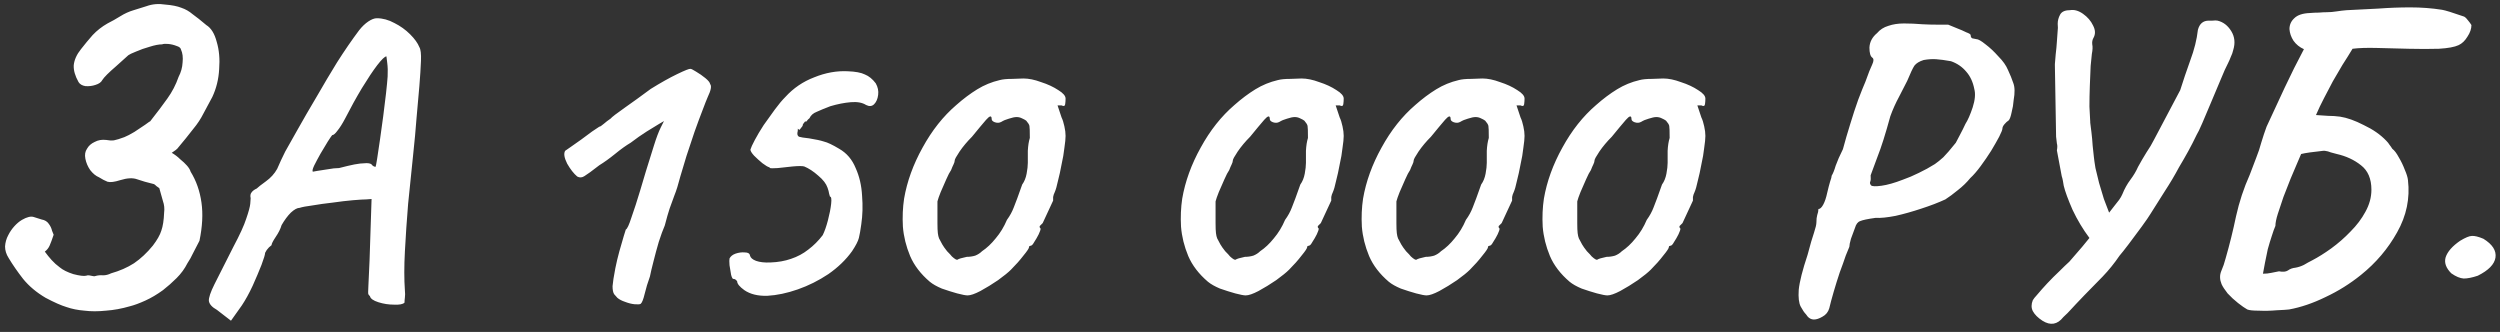 <?xml version="1.0" encoding="UTF-8"?> <svg xmlns="http://www.w3.org/2000/svg" width="354" height="47" viewBox="0 0 354 47" fill="none"><rect x="0" y="0" width="354" height="47" fill="#333333" stroke="none"/> <path d="M11.977 43.991C11.029 43.915 10.176 43.744 9.417 43.479C8.659 43.251 7.673 42.815 6.46 42.171C5.17 41.412 4.108 40.521 3.274 39.497C2.478 38.473 1.795 37.487 1.227 36.539C0.885 36.009 0.715 35.459 0.715 34.89C0.753 34.321 0.904 33.79 1.17 33.297C1.397 32.842 1.682 32.425 2.023 32.046C2.364 31.667 2.724 31.363 3.104 31.136C3.824 30.719 4.393 30.586 4.81 30.738C5.265 30.889 5.625 31.003 5.891 31.079C6.346 31.155 6.687 31.363 6.915 31.705C7.142 32.008 7.294 32.33 7.37 32.672C7.483 32.975 7.559 33.165 7.597 33.24C7.37 33.923 7.18 34.435 7.028 34.776C6.877 35.117 6.649 35.402 6.346 35.629C6.649 36.047 6.971 36.445 7.313 36.824C7.654 37.203 8.033 37.544 8.45 37.848C8.905 38.227 9.55 38.549 10.384 38.815C11.256 39.042 11.863 39.118 12.204 39.042C12.356 38.966 12.584 38.966 12.887 39.042C13.19 39.118 13.38 39.137 13.456 39.099C13.835 38.985 14.214 38.947 14.593 38.985C14.973 38.985 15.352 38.891 15.731 38.701C16.944 38.36 18.025 37.886 18.973 37.279C19.921 36.634 20.812 35.8 21.646 34.776C22.253 33.98 22.651 33.278 22.841 32.672C23.069 32.027 23.201 31.174 23.239 30.112C23.315 29.543 23.258 28.993 23.069 28.463C22.917 27.894 22.746 27.287 22.557 26.642C22.443 26.567 22.31 26.472 22.158 26.358C22.045 26.244 21.931 26.149 21.817 26.074C20.869 25.846 20.073 25.619 19.428 25.391C18.821 25.163 18.025 25.201 17.039 25.505C16.205 25.77 15.598 25.846 15.219 25.732C14.84 25.581 14.442 25.372 14.025 25.107C13.569 24.917 13.152 24.576 12.773 24.083C12.432 23.59 12.204 23.059 12.091 22.49C11.977 21.921 12.053 21.447 12.318 21.068C12.546 20.651 12.906 20.329 13.399 20.101C13.892 19.836 14.442 19.741 15.048 19.817C15.428 19.893 15.788 19.912 16.129 19.874C16.508 19.798 17.001 19.646 17.608 19.419C17.987 19.267 18.461 19.02 19.03 18.679C19.599 18.3 20.111 17.959 20.566 17.655C21.021 17.314 21.248 17.162 21.248 17.2C22.234 15.949 23.049 14.868 23.694 13.958C24.377 13.01 24.908 11.986 25.287 10.887C25.628 10.242 25.818 9.559 25.856 8.839C25.931 8.118 25.856 7.512 25.628 7.019C25.59 6.791 25.382 6.621 25.002 6.507C24.623 6.355 24.225 6.26 23.808 6.222C23.429 6.185 23.144 6.204 22.955 6.279C22.5 6.279 21.912 6.393 21.191 6.621C20.509 6.81 19.864 7.038 19.258 7.303C18.689 7.531 18.328 7.701 18.177 7.815C17.57 8.346 17.001 8.858 16.47 9.351C15.94 9.806 15.503 10.204 15.162 10.545C14.821 10.887 14.593 11.152 14.48 11.342C14.328 11.645 14.006 11.873 13.513 12.024C13.058 12.176 12.584 12.233 12.091 12.195C11.636 12.119 11.313 11.929 11.124 11.626C10.631 10.754 10.403 9.958 10.441 9.237C10.517 8.479 10.858 7.72 11.465 6.962C11.996 6.279 12.546 5.616 13.114 4.971C13.721 4.326 14.423 3.777 15.219 3.322C15.826 3.018 16.433 2.677 17.039 2.298C17.646 1.919 18.272 1.634 18.916 1.445C19.295 1.331 19.902 1.141 20.736 0.876C21.571 0.572 22.462 0.497 23.41 0.648C24.358 0.724 25.116 0.876 25.685 1.103C26.254 1.293 26.785 1.596 27.278 2.013C27.808 2.393 28.453 2.904 29.212 3.549C29.894 3.966 30.387 4.763 30.69 5.938C31.032 7.076 31.145 8.365 31.032 9.806C30.956 11.209 30.634 12.517 30.065 13.731C29.648 14.489 29.23 15.266 28.813 16.063C28.434 16.821 27.96 17.542 27.391 18.224C27.012 18.717 26.652 19.172 26.311 19.589C26.007 19.968 25.647 20.405 25.23 20.898C25.192 20.973 25.078 21.087 24.889 21.239C24.737 21.353 24.547 21.485 24.32 21.637C24.775 21.902 25.173 22.206 25.514 22.547C25.893 22.85 26.216 23.154 26.481 23.457C26.747 23.761 26.917 24.045 26.993 24.31C27.79 25.6 28.301 27.059 28.529 28.69C28.756 30.283 28.662 32.084 28.245 34.094C27.903 34.738 27.6 35.326 27.334 35.857C27.107 36.35 26.841 36.824 26.538 37.279C26.159 38.037 25.647 38.739 25.002 39.383C24.396 39.99 23.751 40.559 23.069 41.09C22.234 41.697 21.4 42.19 20.566 42.569C19.732 42.948 19.011 43.213 18.404 43.365C17.229 43.706 16.091 43.915 14.992 43.991C13.892 44.105 12.887 44.105 11.977 43.991ZM30.715 43.877C30.032 43.498 29.653 43.081 29.577 42.626C29.539 42.171 29.805 41.374 30.374 40.237C30.942 39.099 31.834 37.336 33.047 34.947C33.957 33.24 34.564 31.913 34.867 30.965C35.208 29.979 35.398 29.278 35.436 28.861C35.474 28.444 35.493 28.178 35.493 28.064C35.417 27.723 35.455 27.458 35.606 27.268C35.758 27.041 36.005 26.851 36.346 26.699C36.536 26.51 36.972 26.168 37.654 25.675C38.337 25.183 38.868 24.595 39.247 23.912C39.588 23.116 39.967 22.301 40.384 21.466C40.84 20.632 41.427 19.589 42.148 18.338C42.868 17.049 43.835 15.38 45.049 13.332C45.807 12.005 46.698 10.507 47.722 8.839C48.784 7.17 49.827 5.654 50.85 4.289C51.267 3.758 51.704 3.341 52.159 3.037C52.614 2.734 53.012 2.582 53.353 2.582C54.187 2.582 55.022 2.81 55.856 3.265C56.69 3.682 57.429 4.213 58.074 4.857C58.719 5.502 59.155 6.109 59.382 6.678C59.572 6.981 59.648 7.626 59.61 8.611C59.572 9.597 59.496 10.792 59.382 12.195C59.269 13.598 59.136 15.096 58.984 16.688C58.87 18.243 58.7 20.082 58.472 22.206C58.245 24.329 58.017 26.548 57.79 28.861C57.6 31.174 57.448 33.411 57.335 35.573C57.221 37.696 57.221 39.554 57.335 41.147C57.373 41.488 57.373 41.81 57.335 42.114C57.297 42.417 57.278 42.664 57.278 42.853C57.05 43.081 56.557 43.175 55.799 43.138C55.041 43.138 54.301 43.024 53.581 42.796C52.86 42.569 52.462 42.284 52.386 41.943C52.272 41.829 52.197 41.735 52.159 41.659C52.121 41.583 52.121 41.223 52.159 40.578C52.197 39.895 52.253 38.663 52.329 36.881L52.614 28.178L51.874 28.235C51.533 28.235 50.907 28.273 49.997 28.349C49.125 28.425 48.158 28.538 47.096 28.69C46.072 28.804 45.124 28.937 44.252 29.088C43.38 29.202 42.773 29.316 42.432 29.43C42.091 29.43 41.674 29.657 41.181 30.112C40.726 30.567 40.29 31.155 39.873 31.875C39.721 32.406 39.436 32.975 39.019 33.582C38.64 34.151 38.45 34.53 38.45 34.719C38.185 34.909 37.958 35.136 37.768 35.402C37.616 35.667 37.54 35.8 37.54 35.8C37.54 36.028 37.37 36.596 37.029 37.507C36.687 38.379 36.27 39.365 35.777 40.464C35.284 41.526 34.772 42.455 34.241 43.251L32.706 45.413L30.715 43.877ZM44.309 24.31C44.309 24.31 44.518 24.272 44.935 24.197C45.352 24.121 45.845 24.045 46.414 23.969C47.02 23.855 47.551 23.798 48.006 23.798C48.879 23.571 49.599 23.4 50.168 23.287C50.775 23.173 51.267 23.116 51.647 23.116C52.026 23.078 52.329 23.116 52.557 23.23C52.708 23.419 52.841 23.533 52.955 23.571C53.107 23.609 53.182 23.628 53.182 23.628C53.22 23.552 53.296 23.154 53.41 22.433C53.524 21.713 53.656 20.822 53.808 19.76C53.96 18.698 54.111 17.599 54.263 16.461C54.415 15.285 54.548 14.205 54.661 13.219C54.775 12.195 54.851 11.399 54.889 10.83C54.927 10.109 54.908 9.465 54.832 8.896C54.756 8.289 54.718 7.986 54.718 7.986C54.491 7.986 54.055 8.403 53.41 9.237C52.803 10.033 52.083 11.114 51.248 12.479C50.452 13.806 49.656 15.247 48.86 16.802C48.48 17.523 48.12 18.091 47.779 18.509C47.475 18.926 47.229 19.134 47.039 19.134C46.964 19.21 46.755 19.513 46.414 20.044C46.11 20.537 45.769 21.106 45.39 21.751C45.049 22.357 44.745 22.926 44.48 23.457C44.252 23.95 44.195 24.235 44.309 24.31ZM90.719 43.024C90.606 43.1 90.321 43.119 89.866 43.081C89.449 43.043 88.994 42.929 88.501 42.739C88.046 42.588 87.686 42.398 87.42 42.171C87.269 42.019 87.117 41.848 86.965 41.659C86.814 41.431 86.738 41.052 86.738 40.521C86.776 39.99 86.908 39.137 87.136 37.962C87.287 37.203 87.477 36.407 87.705 35.573C87.932 34.738 88.141 34.018 88.33 33.411C88.52 32.804 88.615 32.501 88.615 32.501C88.804 32.425 89.07 31.856 89.411 30.795C89.79 29.733 90.207 28.444 90.662 26.927C90.814 26.396 91.079 25.505 91.459 24.253C91.838 23.002 92.217 21.789 92.596 20.613C92.938 19.513 93.26 18.66 93.563 18.053C93.867 17.447 94.018 17.143 94.018 17.143C94.018 17.143 93.791 17.276 93.336 17.542C92.881 17.807 92.293 18.167 91.572 18.622C90.852 19.077 90.094 19.608 89.297 20.215C88.653 20.594 87.913 21.125 87.079 21.808C86.283 22.452 85.543 22.983 84.861 23.4C83.837 24.197 83.135 24.709 82.756 24.936C82.415 25.163 82.073 25.183 81.732 24.993C81.239 24.576 80.765 23.969 80.31 23.173C79.893 22.338 79.798 21.732 80.026 21.353C80.102 21.315 80.348 21.144 80.765 20.841C81.22 20.537 81.732 20.177 82.301 19.76C82.87 19.343 83.382 18.964 83.837 18.622C84.33 18.281 84.671 18.053 84.861 17.94C84.974 17.94 85.183 17.807 85.486 17.542C85.79 17.276 86.112 17.03 86.453 16.802C86.643 16.575 87.306 16.063 88.444 15.266C89.582 14.47 90.814 13.579 92.141 12.593C93.544 11.721 94.796 11.019 95.895 10.489C96.995 9.958 97.621 9.711 97.772 9.749C97.886 9.749 98.152 9.882 98.569 10.147C99.024 10.413 99.46 10.716 99.877 11.057C100.294 11.399 100.522 11.683 100.559 11.911C100.787 12.176 100.673 12.783 100.218 13.731C100.067 14.072 99.82 14.698 99.479 15.608C99.138 16.48 98.758 17.504 98.341 18.679C97.962 19.817 97.583 20.954 97.204 22.092C96.862 23.192 96.578 24.14 96.35 24.936C96.047 26.111 95.763 27.022 95.497 27.666C95.27 28.311 95.042 28.937 94.815 29.543C94.625 30.112 94.397 30.908 94.132 31.932C93.867 32.539 93.582 33.316 93.279 34.264C93.013 35.174 92.767 36.084 92.539 36.995C92.312 37.867 92.141 38.587 92.028 39.156C91.724 39.99 91.478 40.806 91.288 41.602C91.098 42.398 90.909 42.872 90.719 43.024ZM105.405 41.09C104.723 40.597 104.382 40.18 104.382 39.839C104.23 39.611 104.059 39.497 103.87 39.497C103.756 39.535 103.642 39.346 103.528 38.928C103.453 38.511 103.377 38.056 103.301 37.563C103.263 37.07 103.263 36.748 103.301 36.596C103.453 36.293 103.737 36.066 104.154 35.914C104.609 35.762 105.045 35.705 105.462 35.743C105.917 35.743 106.164 35.895 106.202 36.198C106.278 36.502 106.562 36.748 107.055 36.938C107.586 37.127 108.268 37.203 109.103 37.165C110.164 37.127 111.131 36.957 112.003 36.653C112.914 36.35 113.729 35.914 114.449 35.345C115.208 34.776 115.89 34.094 116.497 33.297C116.762 32.767 117.009 32.065 117.236 31.193C117.464 30.321 117.616 29.543 117.691 28.861C117.767 28.178 117.71 27.837 117.521 27.837C117.521 27.837 117.483 27.704 117.407 27.439C117.369 27.173 117.293 26.889 117.18 26.585C116.99 26.017 116.554 25.448 115.871 24.879C115.189 24.272 114.525 23.836 113.881 23.571C113.615 23.495 113.065 23.495 112.231 23.571C111.397 23.647 110.695 23.723 110.126 23.798C109.52 23.836 109.159 23.836 109.046 23.798C108.97 23.723 108.932 23.685 108.932 23.685C108.742 23.647 108.42 23.457 107.965 23.116C107.548 22.775 107.15 22.414 106.771 22.035C106.429 21.656 106.259 21.372 106.259 21.182C106.334 20.916 106.543 20.461 106.884 19.817C107.226 19.172 107.643 18.471 108.136 17.712C108.667 16.954 109.197 16.214 109.728 15.494C110.259 14.773 110.752 14.186 111.207 13.731C112.345 12.479 113.71 11.55 115.303 10.944C116.895 10.299 118.469 10.014 120.024 10.09C121.123 10.128 121.939 10.28 122.469 10.545C123.038 10.773 123.55 11.19 124.005 11.797C124.309 12.328 124.422 12.877 124.346 13.446C124.271 14.015 124.081 14.451 123.778 14.755C123.474 15.058 123.095 15.096 122.64 14.868C122.109 14.527 121.389 14.394 120.479 14.47C119.569 14.546 118.602 14.736 117.578 15.039C116.781 15.342 116.137 15.608 115.644 15.835C115.151 16.025 114.81 16.328 114.62 16.745C114.468 16.859 114.355 16.973 114.279 17.087C114.241 17.2 114.146 17.238 113.994 17.2C113.994 17.2 113.937 17.276 113.824 17.428C113.71 17.542 113.653 17.674 113.653 17.826C113.463 18.053 113.331 18.224 113.255 18.338C113.217 18.414 113.122 18.376 112.97 18.224C112.97 18.224 112.97 18.281 112.97 18.395C112.97 18.509 112.951 18.641 112.914 18.793C112.876 19.058 112.951 19.248 113.141 19.362C113.369 19.438 113.843 19.513 114.563 19.589C115.511 19.741 116.213 19.893 116.668 20.044C117.161 20.158 117.881 20.499 118.829 21.068C119.891 21.675 120.668 22.585 121.161 23.798C121.692 24.974 121.995 26.282 122.071 27.723C122.185 29.126 122.147 30.472 121.957 31.762C121.844 32.596 121.73 33.24 121.616 33.696C121.502 34.151 121.18 34.776 120.649 35.573C119.777 36.786 118.658 37.867 117.293 38.815C115.928 39.725 114.487 40.445 112.97 40.976C111.454 41.507 110.013 41.81 108.648 41.886C107.32 41.924 106.24 41.659 105.405 41.09ZM137.008 41.829C136.742 41.829 136.249 41.735 135.529 41.545C134.846 41.355 134.126 41.128 133.367 40.862C132.647 40.559 132.078 40.237 131.661 39.895C130.372 38.796 129.443 37.582 128.874 36.255C128.305 34.89 127.964 33.506 127.85 32.103C127.774 30.7 127.831 29.373 128.021 28.121C128.438 25.694 129.31 23.287 130.637 20.898C131.964 18.471 133.557 16.461 135.415 14.868C136.401 13.996 137.387 13.257 138.373 12.65C139.359 12.043 140.42 11.607 141.558 11.342C141.975 11.228 142.563 11.171 143.321 11.171C144.118 11.133 144.648 11.114 144.914 11.114C145.672 11.114 146.507 11.285 147.417 11.626C148.365 11.929 149.18 12.309 149.862 12.764C150.545 13.181 150.886 13.579 150.886 13.958C150.886 14.224 150.867 14.489 150.829 14.755C150.791 15.02 150.621 15.077 150.317 14.925H149.749L150.317 16.631C150.469 16.935 150.602 17.352 150.716 17.883C150.829 18.376 150.886 18.831 150.886 19.248C150.886 19.627 150.829 20.196 150.716 20.954C150.64 21.675 150.507 22.452 150.317 23.287C150.166 24.121 149.995 24.898 149.806 25.619C149.654 26.339 149.502 26.87 149.351 27.211C149.237 27.439 149.161 27.666 149.123 27.894C149.123 28.083 149.123 28.254 149.123 28.406C148.971 28.709 148.725 29.24 148.384 29.998C148.042 30.757 147.796 31.288 147.644 31.591C147.492 31.743 147.36 31.875 147.246 31.989C147.17 32.103 147.208 32.236 147.36 32.387C147.36 32.501 147.265 32.767 147.075 33.184C146.886 33.563 146.677 33.923 146.45 34.264C146.26 34.606 146.108 34.776 145.995 34.776C145.995 34.776 145.938 34.795 145.824 34.833C145.748 34.833 145.71 34.89 145.71 35.004C145.71 35.155 145.445 35.554 144.914 36.198C144.421 36.843 143.833 37.507 143.151 38.189C142.771 38.568 142.165 39.061 141.33 39.668C140.496 40.237 139.662 40.749 138.828 41.204C138.031 41.621 137.425 41.829 137.008 41.829ZM136.894 36.369C137.311 36.369 137.709 36.312 138.088 36.198C138.467 36.047 138.79 35.838 139.055 35.573C139.738 35.117 140.382 34.511 140.989 33.752C141.634 32.994 142.165 32.122 142.582 31.136C142.999 30.567 143.321 29.979 143.549 29.373C143.814 28.728 144.212 27.647 144.743 26.131C145.047 25.713 145.255 25.201 145.369 24.595C145.483 23.988 145.54 23.476 145.54 23.059C145.54 22.642 145.54 22.073 145.54 21.353C145.577 20.632 145.672 20.025 145.824 19.532C145.824 18.547 145.805 17.978 145.767 17.826C145.729 17.636 145.577 17.39 145.312 17.087C145.16 16.973 144.952 16.859 144.686 16.745C144.459 16.631 144.212 16.575 143.947 16.575C143.681 16.575 143.321 16.651 142.866 16.802C142.449 16.916 142.089 17.068 141.785 17.257C141.52 17.409 141.217 17.428 140.875 17.314C140.572 17.2 140.42 17.049 140.42 16.859C140.42 16.328 140.155 16.366 139.624 16.973C139.131 17.542 138.467 18.338 137.633 19.362C136.951 20.044 136.363 20.746 135.87 21.466C135.415 22.149 135.187 22.566 135.187 22.718C135.187 22.869 135.131 23.059 135.017 23.287C134.903 23.514 134.789 23.779 134.675 24.083C134.486 24.348 134.258 24.784 133.993 25.391C133.727 25.998 133.462 26.605 133.197 27.211C132.969 27.78 132.817 28.216 132.742 28.519C132.742 28.671 132.742 29.088 132.742 29.771C132.742 30.415 132.742 31.022 132.742 31.591C132.742 32.236 132.761 32.71 132.798 33.013C132.836 33.316 132.893 33.563 132.969 33.752C133.083 33.942 133.235 34.226 133.424 34.606C133.576 34.871 133.803 35.193 134.107 35.573C134.448 35.914 134.675 36.16 134.789 36.312C135.206 36.691 135.472 36.843 135.586 36.767C135.737 36.653 136.173 36.521 136.894 36.369ZM176.39 41.829C176.125 41.829 175.632 41.735 174.911 41.545C174.229 41.355 173.508 41.128 172.75 40.862C172.029 40.559 171.461 40.237 171.044 39.895C169.754 38.796 168.825 37.582 168.256 36.255C167.688 34.89 167.346 33.506 167.233 32.103C167.157 30.7 167.214 29.373 167.403 28.121C167.82 25.694 168.693 23.287 170.02 20.898C171.347 18.471 172.94 16.461 174.798 14.868C175.784 13.996 176.769 13.257 177.755 12.65C178.741 12.043 179.803 11.607 180.941 11.342C181.358 11.228 181.946 11.171 182.704 11.171C183.5 11.133 184.031 11.114 184.297 11.114C185.055 11.114 185.889 11.285 186.799 11.626C187.747 11.929 188.563 12.309 189.245 12.764C189.928 13.181 190.269 13.579 190.269 13.958C190.269 14.224 190.25 14.489 190.212 14.755C190.174 15.02 190.004 15.077 189.7 14.925H189.131L189.7 16.631C189.852 16.935 189.985 17.352 190.098 17.883C190.212 18.376 190.269 18.831 190.269 19.248C190.269 19.627 190.212 20.196 190.098 20.954C190.023 21.675 189.89 22.452 189.7 23.287C189.549 24.121 189.378 24.898 189.188 25.619C189.037 26.339 188.885 26.87 188.733 27.211C188.619 27.439 188.544 27.666 188.506 27.894C188.506 28.083 188.506 28.254 188.506 28.406C188.354 28.709 188.108 29.24 187.766 29.998C187.425 30.757 187.179 31.288 187.027 31.591C186.875 31.743 186.742 31.875 186.629 31.989C186.553 32.103 186.591 32.236 186.742 32.387C186.742 32.501 186.648 32.767 186.458 33.184C186.268 33.563 186.06 33.923 185.832 34.264C185.643 34.606 185.491 34.776 185.377 34.776C185.377 34.776 185.32 34.795 185.207 34.833C185.131 34.833 185.093 34.89 185.093 35.004C185.093 35.155 184.827 35.554 184.297 36.198C183.804 36.843 183.216 37.507 182.533 38.189C182.154 38.568 181.547 39.061 180.713 39.668C179.879 40.237 179.045 40.749 178.21 41.204C177.414 41.621 176.807 41.829 176.39 41.829ZM176.277 36.369C176.694 36.369 177.092 36.312 177.471 36.198C177.85 36.047 178.173 35.838 178.438 35.573C179.121 35.117 179.765 34.511 180.372 33.752C181.017 32.994 181.547 32.122 181.965 31.136C182.382 30.567 182.704 29.979 182.931 29.373C183.197 28.728 183.595 27.647 184.126 26.131C184.429 25.713 184.638 25.201 184.752 24.595C184.865 23.988 184.922 23.476 184.922 23.059C184.922 22.642 184.922 22.073 184.922 21.353C184.96 20.632 185.055 20.025 185.207 19.532C185.207 18.547 185.188 17.978 185.15 17.826C185.112 17.636 184.96 17.39 184.695 17.087C184.543 16.973 184.335 16.859 184.069 16.745C183.842 16.631 183.595 16.575 183.33 16.575C183.064 16.575 182.704 16.651 182.249 16.802C181.832 16.916 181.472 17.068 181.168 17.257C180.903 17.409 180.599 17.428 180.258 17.314C179.955 17.2 179.803 17.049 179.803 16.859C179.803 16.328 179.538 16.366 179.007 16.973C178.514 17.542 177.85 18.338 177.016 19.362C176.333 20.044 175.746 20.746 175.253 21.466C174.798 22.149 174.57 22.566 174.57 22.718C174.57 22.869 174.513 23.059 174.399 23.287C174.286 23.514 174.172 23.779 174.058 24.083C173.869 24.348 173.641 24.784 173.376 25.391C173.11 25.998 172.845 26.605 172.579 27.211C172.352 27.78 172.2 28.216 172.124 28.519C172.124 28.671 172.124 29.088 172.124 29.771C172.124 30.415 172.124 31.022 172.124 31.591C172.124 32.236 172.143 32.71 172.181 33.013C172.219 33.316 172.276 33.563 172.352 33.752C172.466 33.942 172.617 34.226 172.807 34.606C172.959 34.871 173.186 35.193 173.489 35.573C173.831 35.914 174.058 36.16 174.172 36.312C174.589 36.691 174.855 36.843 174.968 36.767C175.12 36.653 175.556 36.521 176.277 36.369ZM201.997 41.829C201.732 41.829 201.239 41.735 200.519 41.545C199.836 41.355 199.115 41.128 198.357 40.862C197.637 40.559 197.068 40.237 196.651 39.895C195.361 38.796 194.432 37.582 193.864 36.255C193.295 34.89 192.953 33.506 192.84 32.103C192.764 30.7 192.821 29.373 193.01 28.121C193.427 25.694 194.3 23.287 195.627 20.898C196.954 18.471 198.547 16.461 200.405 14.868C201.391 13.996 202.377 13.257 203.363 12.65C204.348 12.043 205.41 11.607 206.548 11.342C206.965 11.228 207.553 11.171 208.311 11.171C209.107 11.133 209.638 11.114 209.904 11.114C210.662 11.114 211.496 11.285 212.406 11.626C213.354 11.929 214.17 12.309 214.852 12.764C215.535 13.181 215.876 13.579 215.876 13.958C215.876 14.224 215.857 14.489 215.819 14.755C215.781 15.02 215.611 15.077 215.307 14.925H214.739L215.307 16.631C215.459 16.935 215.592 17.352 215.705 17.883C215.819 18.376 215.876 18.831 215.876 19.248C215.876 19.627 215.819 20.196 215.705 20.954C215.63 21.675 215.497 22.452 215.307 23.287C215.156 24.121 214.985 24.898 214.795 25.619C214.644 26.339 214.492 26.87 214.34 27.211C214.227 27.439 214.151 27.666 214.113 27.894C214.113 28.083 214.113 28.254 214.113 28.406C213.961 28.709 213.715 29.24 213.373 29.998C213.032 30.757 212.786 31.288 212.634 31.591C212.482 31.743 212.35 31.875 212.236 31.989C212.16 32.103 212.198 32.236 212.35 32.387C212.35 32.501 212.255 32.767 212.065 33.184C211.876 33.563 211.667 33.923 211.439 34.264C211.25 34.606 211.098 34.776 210.984 34.776C210.984 34.776 210.928 34.795 210.814 34.833C210.738 34.833 210.7 34.89 210.7 35.004C210.7 35.155 210.435 35.554 209.904 36.198C209.411 36.843 208.823 37.507 208.14 38.189C207.761 38.568 207.155 39.061 206.32 39.668C205.486 40.237 204.652 40.749 203.818 41.204C203.021 41.621 202.415 41.829 201.997 41.829ZM201.884 36.369C202.301 36.369 202.699 36.312 203.078 36.198C203.457 36.047 203.78 35.838 204.045 35.573C204.728 35.117 205.372 34.511 205.979 33.752C206.624 32.994 207.155 32.122 207.572 31.136C207.989 30.567 208.311 29.979 208.539 29.373C208.804 28.728 209.202 27.647 209.733 26.131C210.036 25.713 210.245 25.201 210.359 24.595C210.473 23.988 210.529 23.476 210.529 23.059C210.529 22.642 210.529 22.073 210.529 21.353C210.567 20.632 210.662 20.025 210.814 19.532C210.814 18.547 210.795 17.978 210.757 17.826C210.719 17.636 210.567 17.39 210.302 17.087C210.15 16.973 209.942 16.859 209.676 16.745C209.449 16.631 209.202 16.575 208.937 16.575C208.671 16.575 208.311 16.651 207.856 16.802C207.439 16.916 207.079 17.068 206.775 17.257C206.51 17.409 206.207 17.428 205.865 17.314C205.562 17.2 205.41 17.049 205.41 16.859C205.41 16.328 205.145 16.366 204.614 16.973C204.121 17.542 203.457 18.338 202.623 19.362C201.941 20.044 201.353 20.746 200.86 21.466C200.405 22.149 200.177 22.566 200.177 22.718C200.177 22.869 200.12 23.059 200.007 23.287C199.893 23.514 199.779 23.779 199.665 24.083C199.476 24.348 199.248 24.784 198.983 25.391C198.717 25.998 198.452 26.605 198.186 27.211C197.959 27.78 197.807 28.216 197.731 28.519C197.731 28.671 197.731 29.088 197.731 29.771C197.731 30.415 197.731 31.022 197.731 31.591C197.731 32.236 197.75 32.71 197.788 33.013C197.826 33.316 197.883 33.563 197.959 33.752C198.073 33.942 198.224 34.226 198.414 34.606C198.566 34.871 198.793 35.193 199.097 35.573C199.438 35.914 199.665 36.16 199.779 36.312C200.196 36.691 200.462 36.843 200.575 36.767C200.727 36.653 201.163 36.521 201.884 36.369ZM227.605 41.829C227.339 41.829 226.846 41.735 226.126 41.545C225.443 41.355 224.723 41.128 223.964 40.862C223.244 40.559 222.675 40.237 222.258 39.895C220.969 38.796 220.039 37.582 219.471 36.255C218.902 34.89 218.561 33.506 218.447 32.103C218.371 30.7 218.428 29.373 218.617 28.121C219.035 25.694 219.907 23.287 221.234 20.898C222.561 18.471 224.154 16.461 226.012 14.868C226.998 13.996 227.984 13.257 228.97 12.65C229.956 12.043 231.017 11.607 232.155 11.342C232.572 11.228 233.16 11.171 233.918 11.171C234.715 11.133 235.245 11.114 235.511 11.114C236.269 11.114 237.103 11.285 238.014 11.626C238.962 11.929 239.777 12.309 240.459 12.764C241.142 13.181 241.483 13.579 241.483 13.958C241.483 14.224 241.464 14.489 241.426 14.755C241.388 15.02 241.218 15.077 240.914 14.925H240.346L240.914 16.631C241.066 16.935 241.199 17.352 241.313 17.883C241.426 18.376 241.483 18.831 241.483 19.248C241.483 19.627 241.426 20.196 241.313 20.954C241.237 21.675 241.104 22.452 240.914 23.287C240.763 24.121 240.592 24.898 240.403 25.619C240.251 26.339 240.099 26.87 239.947 27.211C239.834 27.439 239.758 27.666 239.72 27.894C239.72 28.083 239.72 28.254 239.72 28.406C239.568 28.709 239.322 29.24 238.981 29.998C238.639 30.757 238.393 31.288 238.241 31.591C238.089 31.743 237.957 31.875 237.843 31.989C237.767 32.103 237.805 32.236 237.957 32.387C237.957 32.501 237.862 32.767 237.672 33.184C237.483 33.563 237.274 33.923 237.047 34.264C236.857 34.606 236.705 34.776 236.592 34.776C236.592 34.776 236.535 34.795 236.421 34.833C236.345 34.833 236.307 34.89 236.307 35.004C236.307 35.155 236.042 35.554 235.511 36.198C235.018 36.843 234.43 37.507 233.748 38.189C233.368 38.568 232.762 39.061 231.927 39.668C231.093 40.237 230.259 40.749 229.425 41.204C228.628 41.621 228.022 41.829 227.605 41.829ZM227.491 36.369C227.908 36.369 228.306 36.312 228.685 36.198C229.064 36.047 229.387 35.838 229.652 35.573C230.335 35.117 230.979 34.511 231.586 33.752C232.231 32.994 232.762 32.122 233.179 31.136C233.596 30.567 233.918 29.979 234.146 29.373C234.411 28.728 234.809 27.647 235.34 26.131C235.644 25.713 235.852 25.201 235.966 24.595C236.08 23.988 236.137 23.476 236.137 23.059C236.137 22.642 236.137 22.073 236.137 21.353C236.174 20.632 236.269 20.025 236.421 19.532C236.421 18.547 236.402 17.978 236.364 17.826C236.326 17.636 236.174 17.39 235.909 17.087C235.757 16.973 235.549 16.859 235.283 16.745C235.056 16.631 234.809 16.575 234.544 16.575C234.278 16.575 233.918 16.651 233.463 16.802C233.046 16.916 232.686 17.068 232.382 17.257C232.117 17.409 231.814 17.428 231.472 17.314C231.169 17.2 231.017 17.049 231.017 16.859C231.017 16.328 230.752 16.366 230.221 16.973C229.728 17.542 229.064 18.338 228.23 19.362C227.548 20.044 226.96 20.746 226.467 21.466C226.012 22.149 225.784 22.566 225.784 22.718C225.784 22.869 225.727 23.059 225.614 23.287C225.5 23.514 225.386 23.779 225.272 24.083C225.083 24.348 224.855 24.784 224.59 25.391C224.324 25.998 224.059 26.605 223.794 27.211C223.566 27.78 223.414 28.216 223.339 28.519C223.339 28.671 223.339 29.088 223.339 29.771C223.339 30.415 223.339 31.022 223.339 31.591C223.339 32.236 223.357 32.71 223.395 33.013C223.433 33.316 223.49 33.563 223.566 33.752C223.68 33.942 223.831 34.226 224.021 34.606C224.173 34.871 224.4 35.193 224.704 35.573C225.045 35.914 225.272 36.16 225.386 36.312C225.803 36.691 226.069 36.843 226.183 36.767C226.334 36.653 226.77 36.521 227.491 36.369ZM256.863 45.242C256.408 45.242 256.028 44.996 255.725 44.503C255.497 44.275 255.251 43.915 254.986 43.422C254.72 42.929 254.625 42.133 254.701 41.033C254.815 39.895 255.232 38.246 255.953 36.084C256.332 34.644 256.635 33.601 256.863 32.956C257.09 32.273 257.204 31.781 257.204 31.477C257.204 31.06 257.242 30.719 257.318 30.453C257.431 30.15 257.488 29.866 257.488 29.6C257.716 29.6 257.943 29.392 258.171 28.974C258.398 28.557 258.588 27.989 258.74 27.268C258.891 26.623 259.024 26.111 259.138 25.732C259.289 25.315 259.365 25.031 259.365 24.879C259.555 24.576 259.745 24.102 259.934 23.457C260.162 22.812 260.503 22.035 260.958 21.125C261.261 19.987 261.603 18.812 261.982 17.599C262.361 16.347 262.74 15.191 263.119 14.129C263.537 13.029 263.878 12.176 264.143 11.569C264.56 10.394 264.883 9.578 265.11 9.123C265.338 8.63 265.338 8.308 265.11 8.156C264.845 7.967 264.712 7.493 264.712 6.734C264.75 5.938 265.11 5.256 265.793 4.687C266.21 4.194 266.741 3.852 267.385 3.663C268.03 3.435 268.769 3.322 269.604 3.322C270.438 3.322 271.31 3.36 272.22 3.435C272.903 3.473 273.623 3.492 274.382 3.492C275.178 3.492 275.671 3.492 275.861 3.492C276.202 3.644 276.619 3.815 277.112 4.004C277.605 4.194 278.041 4.383 278.42 4.573C278.837 4.725 279.046 4.857 279.046 4.971C279.046 5.199 279.122 5.35 279.273 5.426C279.463 5.464 279.653 5.502 279.842 5.54C280.108 5.54 280.544 5.786 281.15 6.279C281.757 6.734 282.364 7.303 282.971 7.986C283.615 8.63 284.07 9.275 284.336 9.92C284.639 10.564 284.885 11.171 285.075 11.74C285.303 12.309 285.322 13.124 285.132 14.186C285.094 14.755 284.999 15.323 284.848 15.892C284.734 16.461 284.601 16.84 284.449 17.03C284.222 17.181 284.013 17.371 283.824 17.599C283.634 17.826 283.539 18.035 283.539 18.224C283.539 18.376 283.388 18.755 283.084 19.362C282.781 19.931 282.402 20.594 281.947 21.353C281.492 22.073 280.999 22.794 280.468 23.514C279.937 24.235 279.444 24.803 278.989 25.22C278.496 25.827 277.908 26.396 277.226 26.927C276.581 27.458 275.993 27.894 275.462 28.235C274.476 28.69 273.339 29.126 272.05 29.543C270.798 29.96 269.585 30.302 268.409 30.567C267.234 30.795 266.286 30.889 265.565 30.852C264.466 31.003 263.745 31.155 263.404 31.307C263.063 31.42 262.816 31.743 262.664 32.273C262.475 32.767 262.285 33.278 262.096 33.809C261.944 34.34 261.868 34.719 261.868 34.947C261.792 35.099 261.622 35.516 261.356 36.198C261.129 36.881 260.844 37.677 260.503 38.587C260.2 39.497 259.915 40.407 259.65 41.317C259.384 42.227 259.176 43.005 259.024 43.65C258.872 44.18 258.55 44.579 258.057 44.844C257.602 45.109 257.204 45.242 256.863 45.242ZM264.94 26.244C265.091 26.396 265.584 26.415 266.418 26.301C267.253 26.187 268.258 25.903 269.433 25.448C270.191 25.183 270.95 24.86 271.708 24.481C272.505 24.102 273.263 23.685 273.983 23.23C274.363 22.964 274.761 22.642 275.178 22.263C275.595 21.846 276.183 21.163 276.941 20.215C277.055 20.025 277.245 19.665 277.51 19.134C277.813 18.565 278.079 18.035 278.306 17.542C278.648 17.011 278.989 16.233 279.33 15.21C279.671 14.148 279.747 13.276 279.558 12.593C279.368 11.607 278.989 10.792 278.42 10.147C277.851 9.465 277.131 8.972 276.259 8.668C275.424 8.517 274.723 8.422 274.154 8.384C273.623 8.346 273.035 8.384 272.391 8.498C271.784 8.687 271.348 8.953 271.083 9.294C270.855 9.635 270.514 10.356 270.059 11.455C269.793 11.986 269.414 12.726 268.921 13.674C268.428 14.584 268.011 15.513 267.67 16.461C266.987 18.964 266.381 20.879 265.85 22.206C265.357 23.533 265.034 24.405 264.883 24.822C264.921 25.239 264.902 25.543 264.826 25.732C264.75 25.884 264.788 26.055 264.94 26.244ZM314.009 2.923C314.805 3.113 315.45 3.606 315.943 4.402C316.436 5.199 316.53 6.09 316.227 7.076C316.151 7.417 316.038 7.739 315.886 8.043C315.772 8.346 315.639 8.649 315.488 8.953C315.222 9.446 314.881 10.204 314.464 11.228C314.047 12.252 313.592 13.332 313.099 14.47C312.644 15.57 312.227 16.556 311.847 17.428C311.468 18.3 311.203 18.85 311.051 19.077C310.672 19.874 310.274 20.651 309.857 21.409C309.439 22.168 309.003 22.926 308.548 23.685C307.942 24.822 307.278 25.941 306.558 27.041C305.875 28.14 305.192 29.221 304.51 30.283C304.282 30.662 303.865 31.269 303.258 32.103C302.652 32.937 302.045 33.752 301.438 34.549C300.832 35.345 300.396 35.895 300.13 36.198C299.41 37.26 298.613 38.246 297.741 39.156C296.869 40.066 295.997 40.957 295.125 41.829C294.594 42.398 294.196 42.815 293.93 43.081C293.665 43.384 293.418 43.65 293.191 43.877C292.963 44.142 292.622 44.484 292.167 44.901C291.333 45.963 290.347 46.133 289.209 45.413C288.564 44.996 288.109 44.541 287.844 44.048C287.616 43.593 287.616 43.081 287.844 42.512C287.92 42.36 288.147 42.076 288.527 41.659C288.906 41.204 289.361 40.692 289.892 40.123C290.46 39.516 291.029 38.947 291.598 38.417C292.167 37.848 292.641 37.393 293.02 37.051C293.816 36.141 294.423 35.44 294.84 34.947C295.257 34.454 295.599 34.037 295.864 33.696C294.954 32.482 294.158 31.155 293.475 29.714C292.83 28.235 292.413 27.097 292.224 26.301C292.186 26.074 292.148 25.846 292.11 25.619C292.072 25.391 292.015 25.163 291.939 24.936L291.257 21.296C291.333 20.879 291.333 20.556 291.257 20.329C291.219 20.063 291.181 19.741 291.143 19.362L290.972 9.294C290.972 9.484 290.972 9.408 290.972 9.066C291.01 8.725 291.048 8.27 291.086 7.701C291.162 7.095 291.219 6.488 291.257 5.881C291.295 5.237 291.333 4.706 291.371 4.289C291.408 4.137 291.408 3.834 291.371 3.378C291.371 2.923 291.484 2.487 291.712 2.07C291.939 1.653 292.394 1.445 293.077 1.445C293.684 1.331 294.309 1.501 294.954 1.956C295.599 2.412 296.073 2.961 296.376 3.606C296.717 4.251 296.736 4.838 296.433 5.369C296.281 5.635 296.224 5.938 296.262 6.279C296.338 6.621 296.319 7.076 296.205 7.644C296.167 7.948 296.111 8.517 296.035 9.351C295.997 10.147 295.959 11.076 295.921 12.138C295.883 13.162 295.864 14.148 295.864 15.096C295.902 16.006 295.94 16.726 295.978 17.257C295.978 16.992 295.978 17.03 295.978 17.371C296.016 17.674 296.073 18.129 296.148 18.736C296.224 19.343 296.281 19.968 296.319 20.613C296.395 21.258 296.452 21.789 296.49 22.206C296.528 22.585 296.604 23.116 296.717 23.798C296.869 24.443 297.04 25.145 297.229 25.903C297.457 26.661 297.684 27.42 297.912 28.178C298.177 28.899 298.424 29.543 298.651 30.112L299.448 29.088C299.675 28.785 299.884 28.519 300.073 28.292C300.263 28.026 300.414 27.761 300.528 27.496C300.832 26.737 301.211 26.055 301.666 25.448C302.121 24.841 302.481 24.235 302.747 23.628C303.164 22.869 303.562 22.187 303.941 21.58C304.358 20.973 304.718 20.367 305.022 19.76L308.719 12.764C309.136 11.437 309.61 10.033 310.141 8.555C310.71 7.038 311.07 5.597 311.222 4.232C311.449 3.36 311.961 2.923 312.757 2.923C312.757 2.923 312.928 2.923 313.269 2.923C313.611 2.886 313.857 2.886 314.009 2.923ZM333.119 6.905C332.664 7.663 332.19 8.422 331.697 9.18C331.242 9.939 330.787 10.716 330.332 11.512C329.914 12.309 329.497 13.105 329.08 13.901C328.663 14.698 328.284 15.494 327.943 16.29C328.511 16.328 329.08 16.366 329.649 16.404C330.218 16.404 330.787 16.442 331.355 16.518C332.341 16.669 333.46 17.068 334.711 17.712C336.001 18.319 337.062 19.058 337.897 19.931C338.086 20.12 338.238 20.31 338.352 20.499C338.503 20.689 338.636 20.879 338.75 21.068C339.053 21.296 339.357 21.694 339.66 22.263C340.001 22.831 340.286 23.419 340.513 24.026C340.779 24.633 340.93 25.126 340.968 25.505C341.271 28.083 340.76 30.548 339.432 32.899C338.143 35.212 336.437 37.222 334.313 38.928C332.758 40.18 331.09 41.223 329.308 42.057C327.525 42.929 325.8 43.517 324.132 43.82C323.828 43.858 323.241 43.896 322.368 43.934C321.534 44.01 320.7 44.029 319.866 43.991C319.031 43.991 318.482 43.934 318.216 43.82C317.875 43.631 317.439 43.327 316.908 42.91C316.377 42.493 315.884 42.038 315.429 41.545C315.012 41.014 314.727 40.578 314.576 40.237C314.31 39.592 314.291 38.985 314.519 38.417C314.784 37.81 314.993 37.203 315.145 36.596C315.713 34.625 316.206 32.634 316.623 30.624C317.079 28.576 317.723 26.623 318.557 24.765C318.709 24.348 318.861 23.95 319.012 23.571C319.164 23.154 319.316 22.756 319.467 22.376C319.771 21.618 320.017 20.879 320.207 20.158C320.434 19.4 320.681 18.66 320.946 17.94C321.819 16.082 322.672 14.243 323.506 12.422C324.378 10.564 325.288 8.744 326.236 6.962C325.629 6.696 325.137 6.298 324.757 5.767C324.416 5.237 324.226 4.687 324.189 4.118C324.189 3.511 324.416 2.999 324.871 2.582C325.326 2.127 326.066 1.881 327.089 1.843C327.507 1.805 327.924 1.786 328.341 1.786C328.758 1.748 329.137 1.729 329.478 1.729C329.933 1.729 330.388 1.691 330.843 1.615C331.336 1.539 331.81 1.482 332.265 1.445C333.744 1.369 335.242 1.293 336.759 1.217C338.276 1.103 339.793 1.046 341.309 1.046C342.864 1.046 344.362 1.16 345.803 1.388C346.03 1.426 346.391 1.52 346.884 1.672C347.377 1.824 347.832 1.975 348.249 2.127C348.704 2.279 348.931 2.355 348.931 2.355C349.121 2.468 349.311 2.658 349.5 2.923C349.69 3.151 349.841 3.36 349.955 3.549C349.955 4.08 349.766 4.63 349.386 5.199C349.045 5.767 348.628 6.166 348.135 6.393C347.566 6.659 346.637 6.829 345.348 6.905C344.059 6.943 342.637 6.943 341.082 6.905C339.527 6.867 338.029 6.829 336.588 6.791C335.147 6.753 333.991 6.791 333.119 6.905ZM320.434 38.758C320.852 38.758 321.231 38.72 321.572 38.644C321.951 38.568 322.33 38.492 322.71 38.417C323.241 38.53 323.658 38.492 323.961 38.303C324.264 38.075 324.625 37.943 325.042 37.905C325.459 37.829 325.857 37.696 326.236 37.507C326.615 37.279 326.995 37.07 327.374 36.881C328.246 36.426 329.156 35.857 330.104 35.174C331.09 34.454 332 33.658 332.834 32.785C333.706 31.913 334.408 30.984 334.939 29.998C335.508 28.974 335.792 27.932 335.792 26.87C335.792 25.315 335.299 24.159 334.313 23.4C333.365 22.642 332.228 22.111 330.9 21.808C330.635 21.732 330.351 21.656 330.047 21.58C329.782 21.466 329.497 21.39 329.194 21.353C329.156 21.353 329.08 21.353 328.966 21.353C328.853 21.353 328.701 21.372 328.511 21.409C328.094 21.447 327.62 21.504 327.089 21.58C326.559 21.656 326.141 21.732 325.838 21.808L325.326 23.002C325.061 23.647 324.738 24.405 324.359 25.277C324.018 26.149 323.677 27.022 323.335 27.894C323.032 28.766 322.767 29.562 322.539 30.283C322.311 31.003 322.198 31.572 322.198 31.989C322.046 32.33 321.875 32.804 321.686 33.411C321.496 33.98 321.307 34.606 321.117 35.288C320.965 35.971 320.833 36.615 320.719 37.222C320.605 37.829 320.51 38.341 320.434 38.758ZM350.855 39.042C350.059 39.308 349.395 39.44 348.864 39.44C348.333 39.403 347.746 39.156 347.101 38.701C346.343 37.943 346.077 37.184 346.305 36.426C346.57 35.629 347.253 34.852 348.352 34.094C349.111 33.639 349.661 33.411 350.002 33.411C350.381 33.373 350.931 33.506 351.651 33.809C352.941 34.606 353.509 35.497 353.358 36.483C353.206 37.431 352.372 38.284 350.855 39.042Z" fill="white"></path> </svg> 